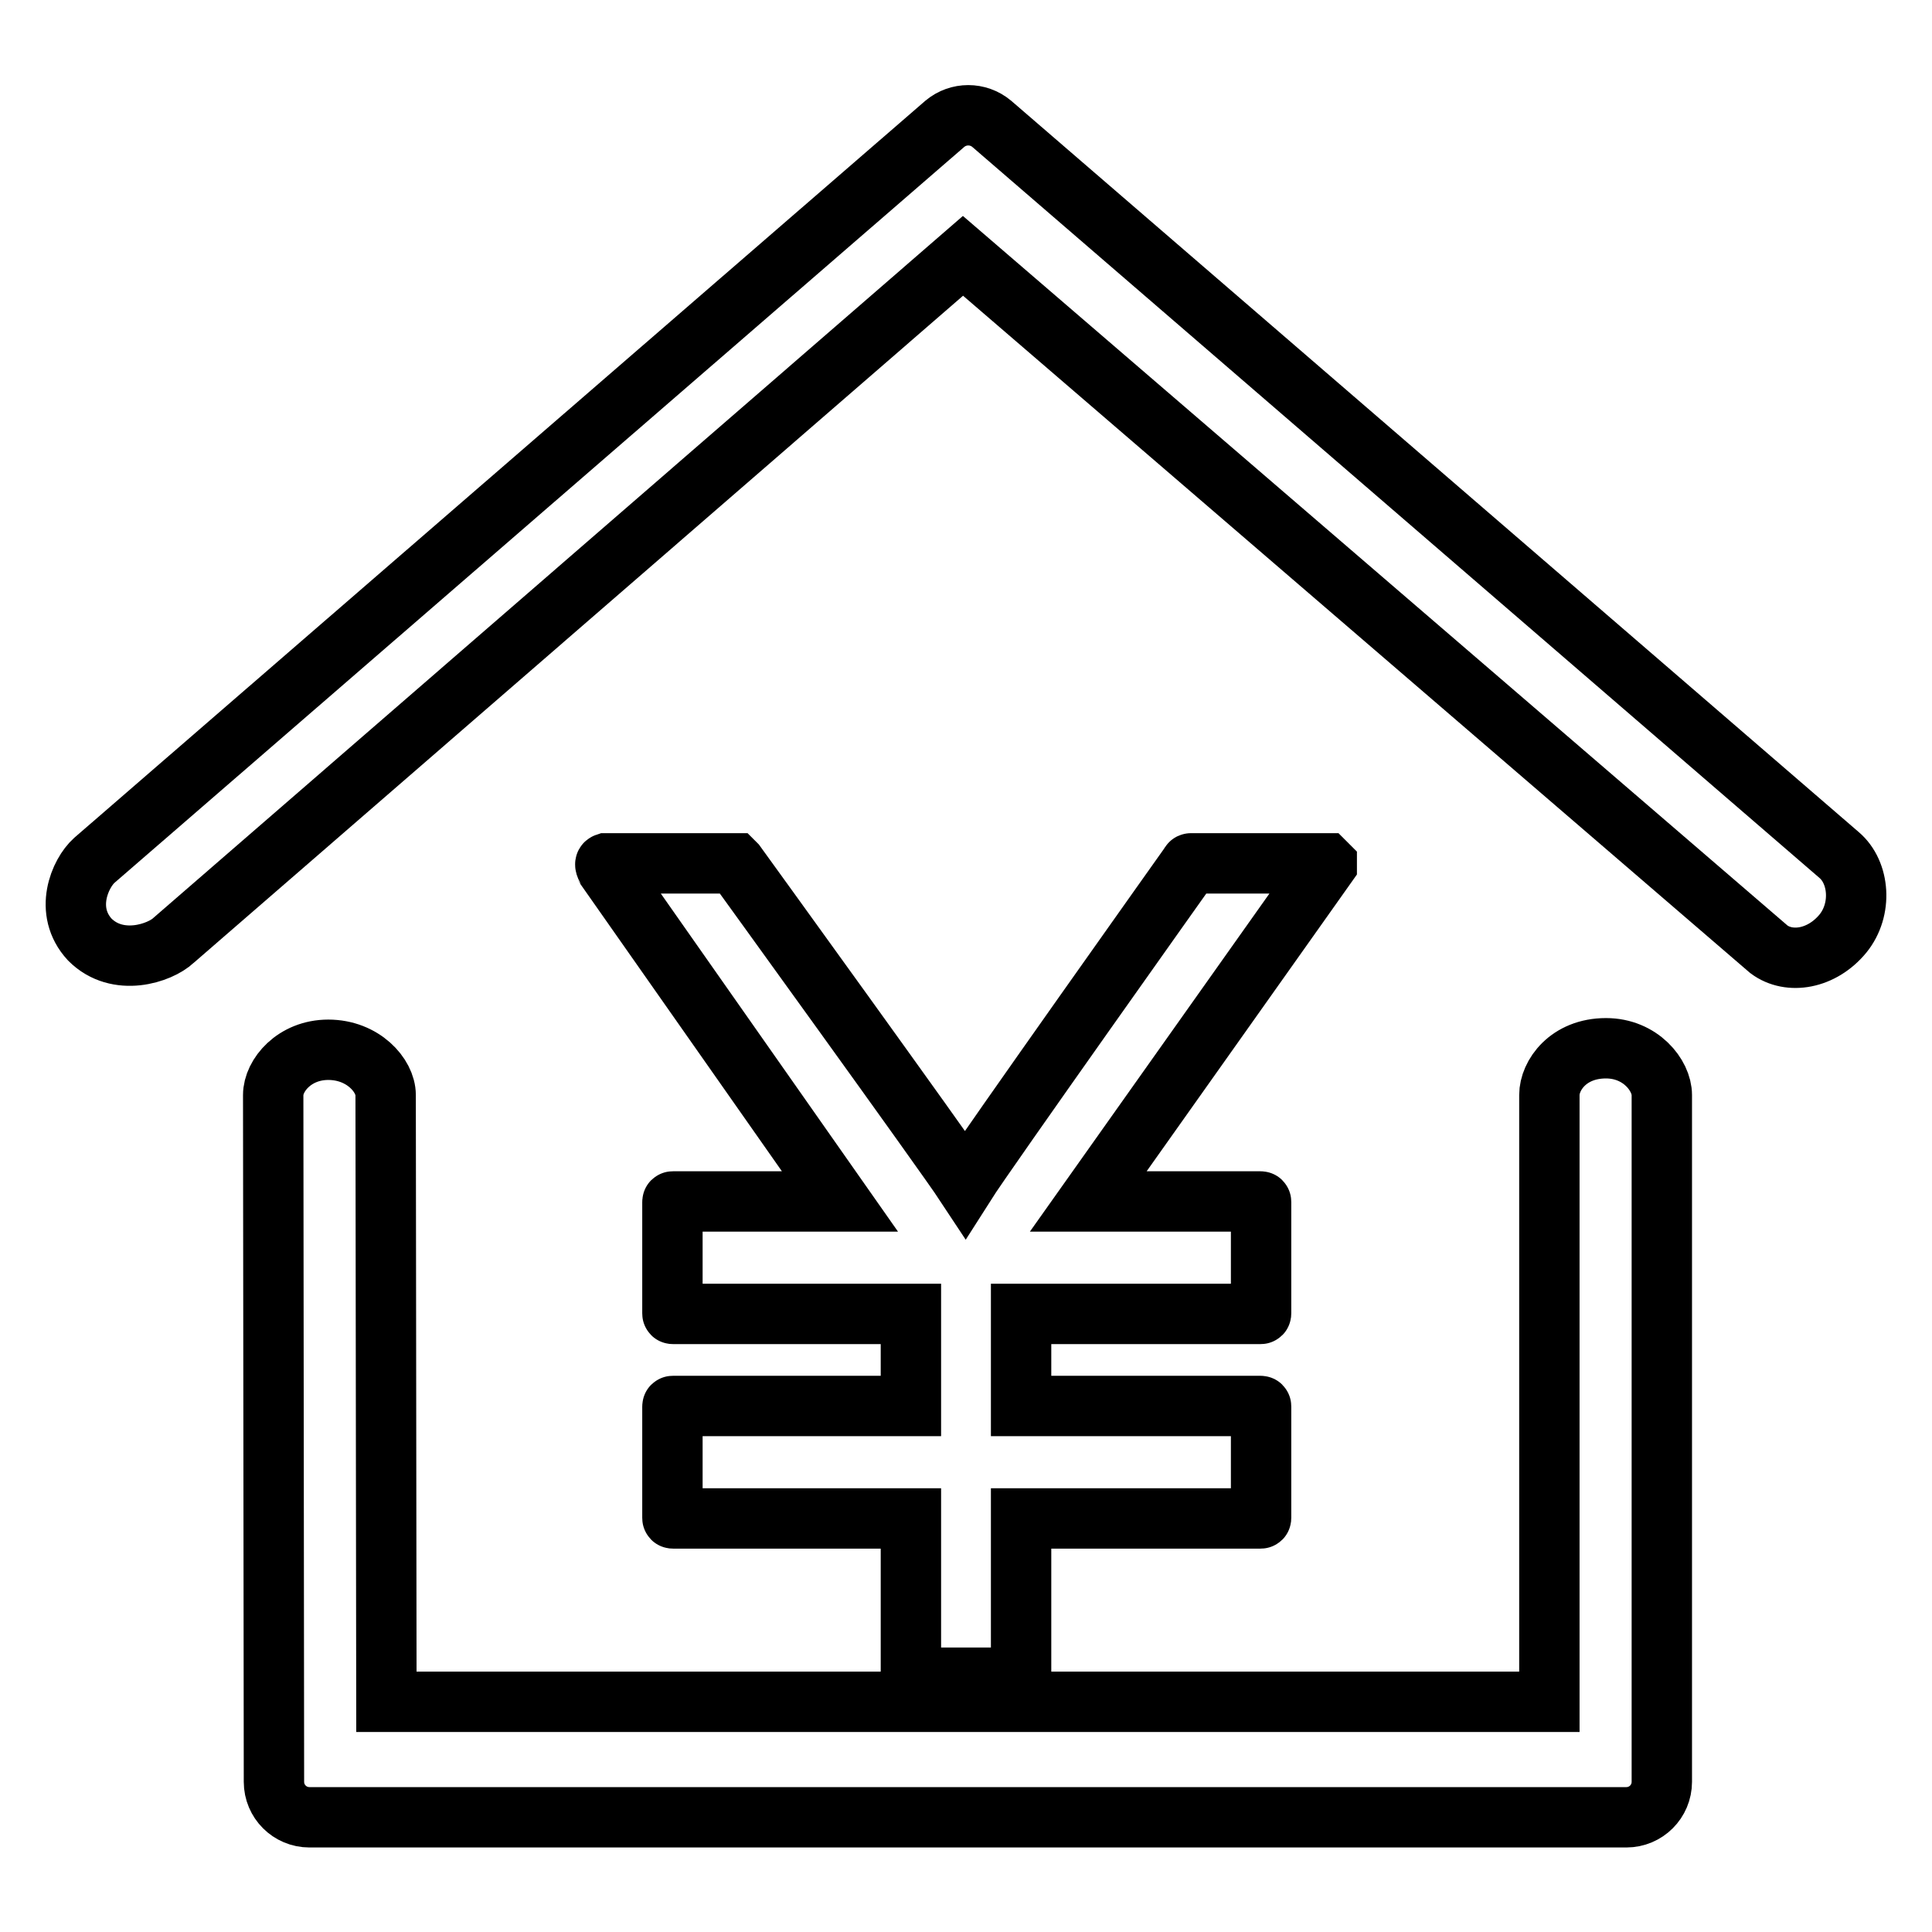 <?xml version="1.0" encoding="utf-8"?>
<!-- Svg Vector Icons : http://www.onlinewebfonts.com/icon -->
<!DOCTYPE svg PUBLIC "-//W3C//DTD SVG 1.1//EN" "http://www.w3.org/Graphics/SVG/1.1/DTD/svg11.dtd">
<svg version="1.1" xmlns="http://www.w3.org/2000/svg" xmlns:xlink="http://www.w3.org/1999/xlink" x="0px" y="0px" viewBox="0 0 256 256" enable-background="new 0 0 256 256" xml:space="preserve">
<g><g><path stroke-width="8" fill-opacity="0" stroke="#000000"  d="M41,240.8c-2.6,0-4.7-2.1-4.7-4.7l-0.1-91c0-2.6,2.8-6,7.3-6c4.6,0,7.6,3.4,7.6,6l0.1,80.4h154.1v-80.4c0-2.6,2.5-6.2,7.5-6.2c4.6,0,7.4,3.6,7.4,6.2v91c0,2.6-2.1,4.7-4.7,4.7H41z"/><path stroke-width="8" fill-opacity="0" stroke="#000000"  d="M120.7,222.2c0,0.1,0,0.1,0.1,0.1h14.4c0.1,0,0.1,0,0.1-0.1v-21H167c0.1,0,0.1,0,0.1-0.1v-14.7c0-0.1,0-0.1-0.1-0.1h-31.7v-12.2H167c0.1,0,0.1,0,0.1-0.1v-14.7c0-0.1,0-0.1-0.1-0.1h-22.8l31.6-44.6c0,0,0-0.1,0-0.1c0,0-0.1-0.1-0.1-0.1h-17.9c0,0-0.1,0-0.1,0.1c0,0-27.2,38.3-29.8,42.4c-2.7-4.1-30.4-42.4-30.4-42.4c0,0-0.1-0.1-0.1-0.1H80.9c0,0-0.5,0-0.6,0c-0.3,0.1,0.2,0.8,0.2,0.9l30.8,43.9H89.2c-0.1,0-0.1,0-0.1,0.1v14.7c0,0.1,0,0.1,0.1,0.1h31.5v12.2H89.2c-0.1,0-0.1,0-0.1,0.1v14.7c0,0.1,0,0.1,0.1,0.1h31.5V222.2L120.7,222.2z"/><path stroke-width="8" fill-opacity="0" stroke="#000000"  d="M11.9,124.5c-3.5-3.8-1.3-8.8,0.6-10.5l112.7-97.6c1.8-1.5,4.4-1.5,6.2,0l112.3,96.9c2.7,2.3,3.1,7.2,0.5,10.4c-2.8,3.4-7.1,4.1-9.8,2.1L127.6,33.9L23,124.6C21.2,126.3,15.6,128.2,11.9,124.5z"/></g></g>
</svg>